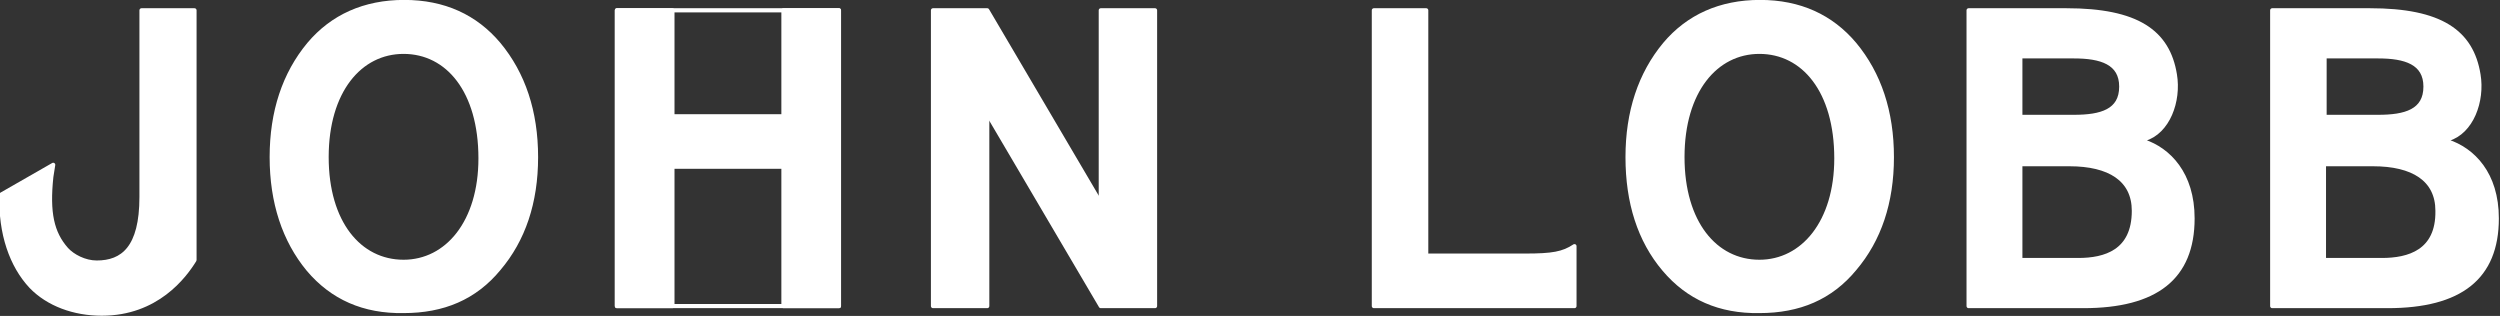 <svg style="fill-rule:evenodd;clip-rule:evenodd;stroke-linejoin:round;stroke-miterlimit:2;" xml:space="preserve" xmlns:xlink="http://www.w3.org/1999/xlink" xmlns="http://www.w3.org/2000/svg" version="1.1" viewBox="0 0 451 57" height="100%" width="100%">
    <rect x="0" y="0" width="451" height="57" fill="#333333" stroke="none"/>
    <g transform="matrix(0.75,0,0,0.75,-8593.88,-1193.11)">
        <g transform="matrix(2.215,0,0,1.925,12276.1,1429.53)">
            <g transform="matrix(0.685,0,0,0.788,-369.597,83.811)">
                <rect style="fill:none;stroke:white;stroke-width:0.66px;" height="46.9" width="35.2" y="1.6" x="98.5"></rect>
            </g>
        </g>
        <g transform="matrix(2.215,0,0,1.925,12276.1,1429.53)">
            <g transform="matrix(0.685,0,0,0.788,-369.528,83.811)">
                <path style="fill:white;fill-rule:nonzero;stroke:white;stroke-width:0.66px;" d="M124.8,18.4L107.2,18.4L107.2,1.6L98.4,1.6L98.4,48.5L107.2,48.5L107.2,26.4L124.8,26.4L124.8,48.5L133.6,48.5L133.6,1.6L124.8,1.6L124.8,18.4Z"></path>
            </g>
        </g>
        <g transform="matrix(2.215,0,0,1.925,12276.1,1429.53)">
            <g transform="matrix(0.685,0,0,0.788,-369.597,83.811)">
                <path style="fill:white;fill-rule:nonzero;stroke:white;stroke-width:0.66px;" d="M250.3,48.5L218.5,48.5L218.5,1.6L226.8,1.6L226.8,40.1L226.5,40.5L242.5,40.5C246.8,40.5 248.5,40.2 250.3,39L250.3,48.5Z"></path>
            </g>
        </g>
        <g transform="matrix(2.215,0,0,1.925,12276.1,1429.53)">
            <g transform="matrix(0.685,0,0,0.788,-369.231,83.89)">
                <path style="fill:white;fill-rule:nonzero;stroke:white;stroke-width:0.66px;" d="M0.4,30.7C0.2,36.9 2,42 5.1,45.3C7.8,48.1 11.9,49.6 16.3,49.6C25,49.6 29.4,43.7 31,41.1L31,1.5L22.6,1.5L22.6,31.1C22.6,39.2 19.6,41.5 15.5,41.5C13.6,41.5 11.7,40.5 10.7,39.4C8.4,36.8 7.7,33.6 8.3,27.9L8.6,26L0.4,30.7Z"></path>
            </g>
        </g>
        <g transform="matrix(2.215,0,0,1.925,12276.1,1429.53)">
            <g transform="matrix(0.685,0,0,0.788,-369.476,83.639)">
                <path style="fill:white;fill-rule:nonzero;stroke:white;stroke-width:0.66px;" d="M49.4,42.9C45.6,38.3 43.6,32.3 43.6,25.1C43.6,17.9 45.6,11.9 49.5,7.2C53.2,2.8 58.3,0.5 64.6,0.5C70.9,0.5 75.9,2.8 79.6,7.2C83.5,11.9 85.5,17.9 85.5,25.1C85.5,32.3 83.5,38.2 79.6,42.8C75.8,47.4 70.8,49.5 64.5,49.5C58.2,49.6 53.2,47.4 49.4,42.9ZM76.7,25.3C76.7,14.6 71.5,8.4 64.5,8.4C57.6,8.4 52.3,14.6 52.3,25.1C52.3,35.5 57.5,41.7 64.5,41.7C71.4,41.7 76.7,35.4 76.7,25.3Z"></path>
            </g>
        </g>
        <g transform="matrix(2.215,0,0,1.925,12276.1,1429.53)">
            <g transform="matrix(0.685,0,0,0.788,-369.105,83.639)">
                <path style="fill:white;fill-rule:nonzero;stroke:white;stroke-width:0.66px;" d="M263.8,42.9C259.9,38.3 258,32.3 258,25.1C258,17.9 260,11.9 263.9,7.2C267.6,2.8 272.7,0.5 279,0.5C285.3,0.5 290.3,2.8 294,7.2C297.9,11.9 299.9,17.9 299.9,25.1C299.9,32.3 297.9,38.2 294,42.8C290.2,47.4 285.2,49.5 278.9,49.5C272.6,49.6 267.6,47.4 263.8,42.9ZM291.1,25.3C291.1,14.6 285.9,8.4 278.9,8.4C272,8.4 266.7,14.6 266.7,25.1C266.7,35.5 271.9,41.7 278.9,41.7C285.8,41.7 291.1,35.4 291.1,25.3Z"></path>
            </g>
        </g>
        <g transform="matrix(2.215,0,0,1.925,12276.1,1429.53)">
            <g transform="matrix(0.685,0,0,0.788,-369.608,83.811)">
                <path style="fill:white;fill-rule:nonzero;stroke:white;stroke-width:0.66px;" d="M340.6,22.4L340.1,22.2L340.7,22C344.4,20.9 346.2,16 345.5,11.8C344.4,5 339.5,1.6 328.3,1.6L312.8,1.6L312.8,48.5L331,48.5C342.5,48.5 348.3,44 348.3,34.6C348.3,27.5 344.5,23.7 340.6,22.4ZM321,8.9L329.5,8.9C333.8,8.9 337,9.9 337,13.7C337,17.6 333.8,18.5 329.5,18.5L321,18.5L321,8.9ZM330.2,41.2L321,41.2L321,26L328.8,26C335.1,26 339,28.4 339,33.4C339,39.9 334.4,41.2 330.2,41.2Z"></path>
            </g>
        </g>
        <g transform="matrix(2.215,0,0,1.925,12276.1,1429.53)">
            <g transform="matrix(0.685,0,0,0.788,-369.796,83.811)">
                <path style="fill:white;fill-rule:nonzero;stroke:white;stroke-width:0.66px;" d="M175.5,32.6L175.5,1.6L184.1,1.6L184.1,48.5L175.5,48.5L158.2,19.1L157.5,17.4L157.5,48.5L148.9,48.5L148.9,1.6L157.5,1.6L174.8,31L175.5,32.6Z"></path>
            </g>
        </g>
        <g transform="matrix(2.215,0,0,1.925,12276.1,1429.53)">
            <g transform="matrix(0.685,0,0,0.788,-369.587,83.811)">
                <path style="fill:white;fill-rule:nonzero;stroke:white;stroke-width:0.66px;" d="M388.7,22.4L388.2,22.2L388.8,22C392.5,20.9 394.3,16 393.6,11.8C392.5,5 387.6,1.6 376.4,1.6L360.9,1.6L360.9,48.5L379.2,48.5C390.7,48.5 396.5,44 396.5,34.6C396.5,27.5 392.7,23.7 388.7,22.4ZM369.2,8.9L377.7,8.9C382,8.9 385.2,9.9 385.2,13.7C385.2,17.6 382,18.5 377.7,18.5L369.2,18.5L369.2,8.9ZM378.3,41.2L369.1,41.2L369.1,26L376.9,26C383.2,26 387.1,28.4 387.1,33.4C387.2,39.9 382.5,41.2 378.3,41.2Z"></path>
            </g>
        </g>
    </g>
</svg>
